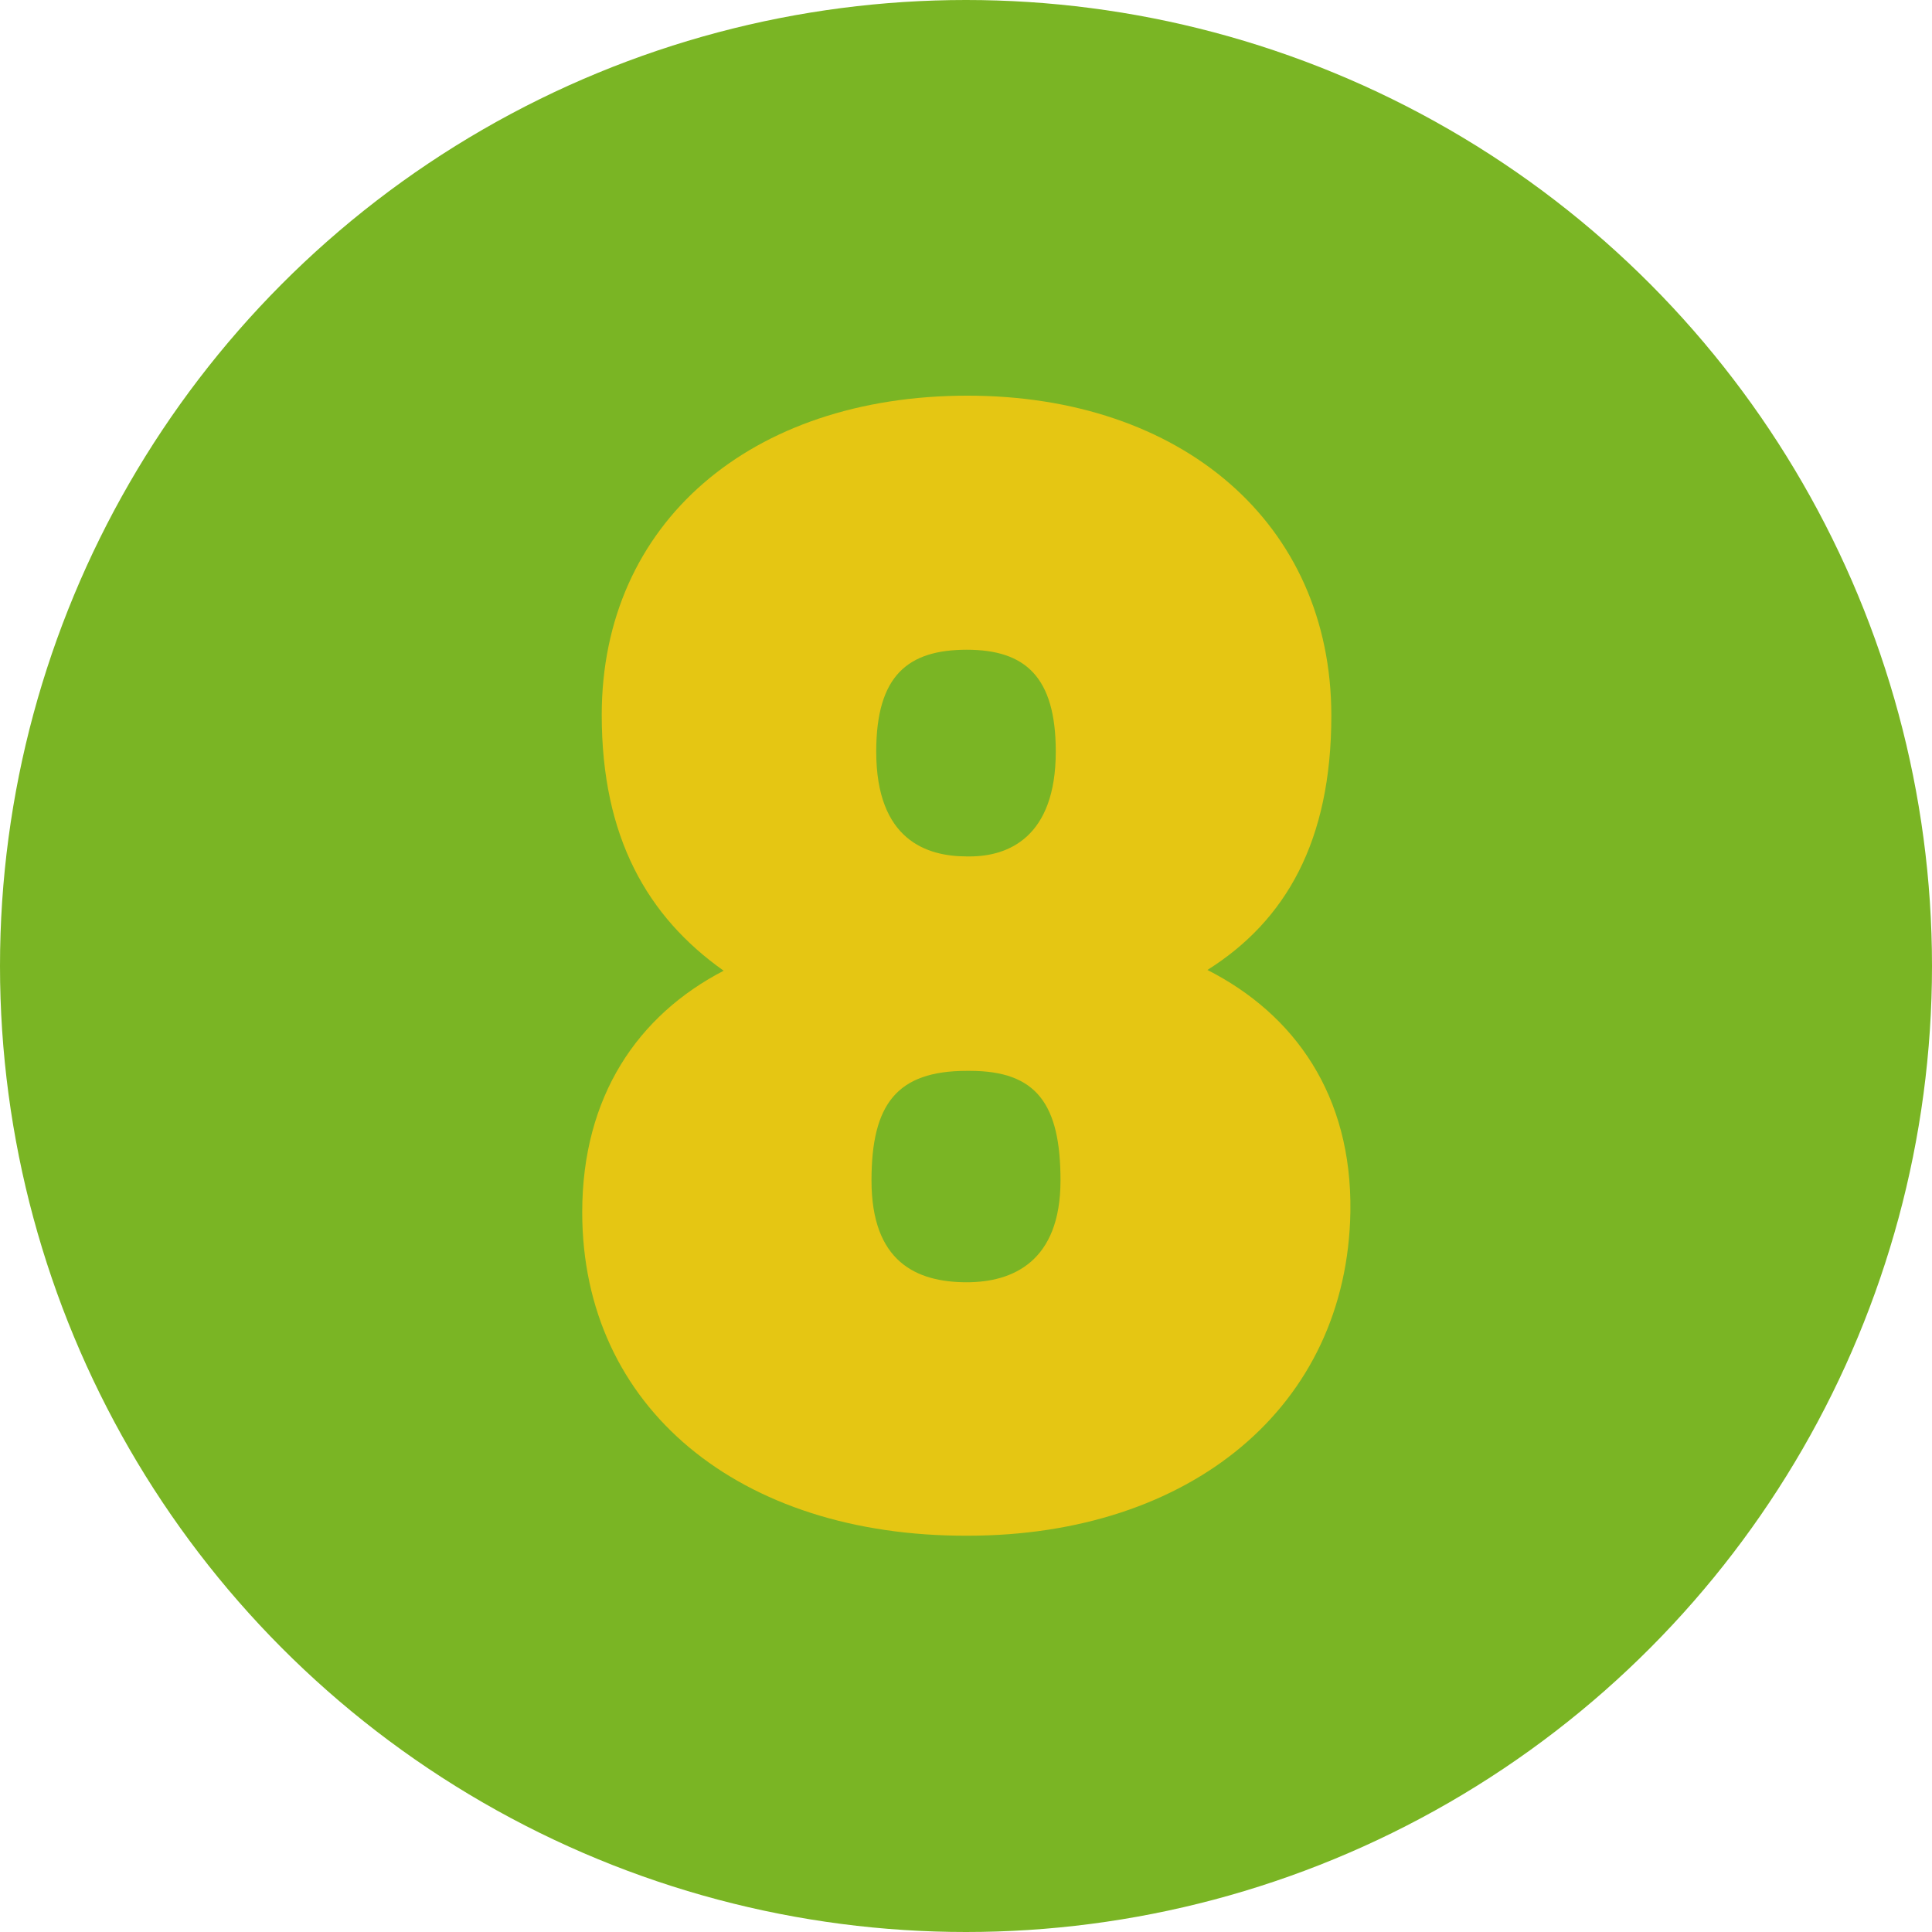 <?xml version="1.0" encoding="UTF-8"?> <svg xmlns="http://www.w3.org/2000/svg" viewBox="0 0 126.76 126.76"><defs><style>.cls-1{fill:#7ab524;}.cls-2{fill:#e5c613;}</style></defs><g id="Layer_2" data-name="Layer 2"><g id="Layer_1-2" data-name="Layer 1"><circle class="cls-1" cx="63.38" cy="63.38" r="63.38"></circle><path class="cls-2" d="M38.2,79.54c0-7.61,3.65-12.93,9.28-15.85-5-3.54-8-8.75-8-16.78,0-12.61,9.8-20.95,24-20.95,14,0,23.87,8.34,23.87,21,0,8.24-3,13.45-8.13,16.68,5.74,2.92,9.49,8.24,9.38,15.85-.2,12.82-10.52,21.27-25.12,21.27C48.52,100.81,38.2,92.36,38.2,79.54Zm31.38-2.09c0-5-1.56-7.19-5.94-7.19h-.21c-4.59,0-6.25,2.19-6.25,7.19,0,5.32,2.92,6.68,6.25,6.68C66.45,84.13,69.58,82.77,69.58,77.45ZM63.64,56.19c2.5,0,5.63-1.25,5.63-6.88,0-4.9-2-6.68-5.84-6.68s-5.94,1.67-5.94,6.68c0,5.83,3.34,6.88,5.94,6.88Z"></path></g></g></svg> 